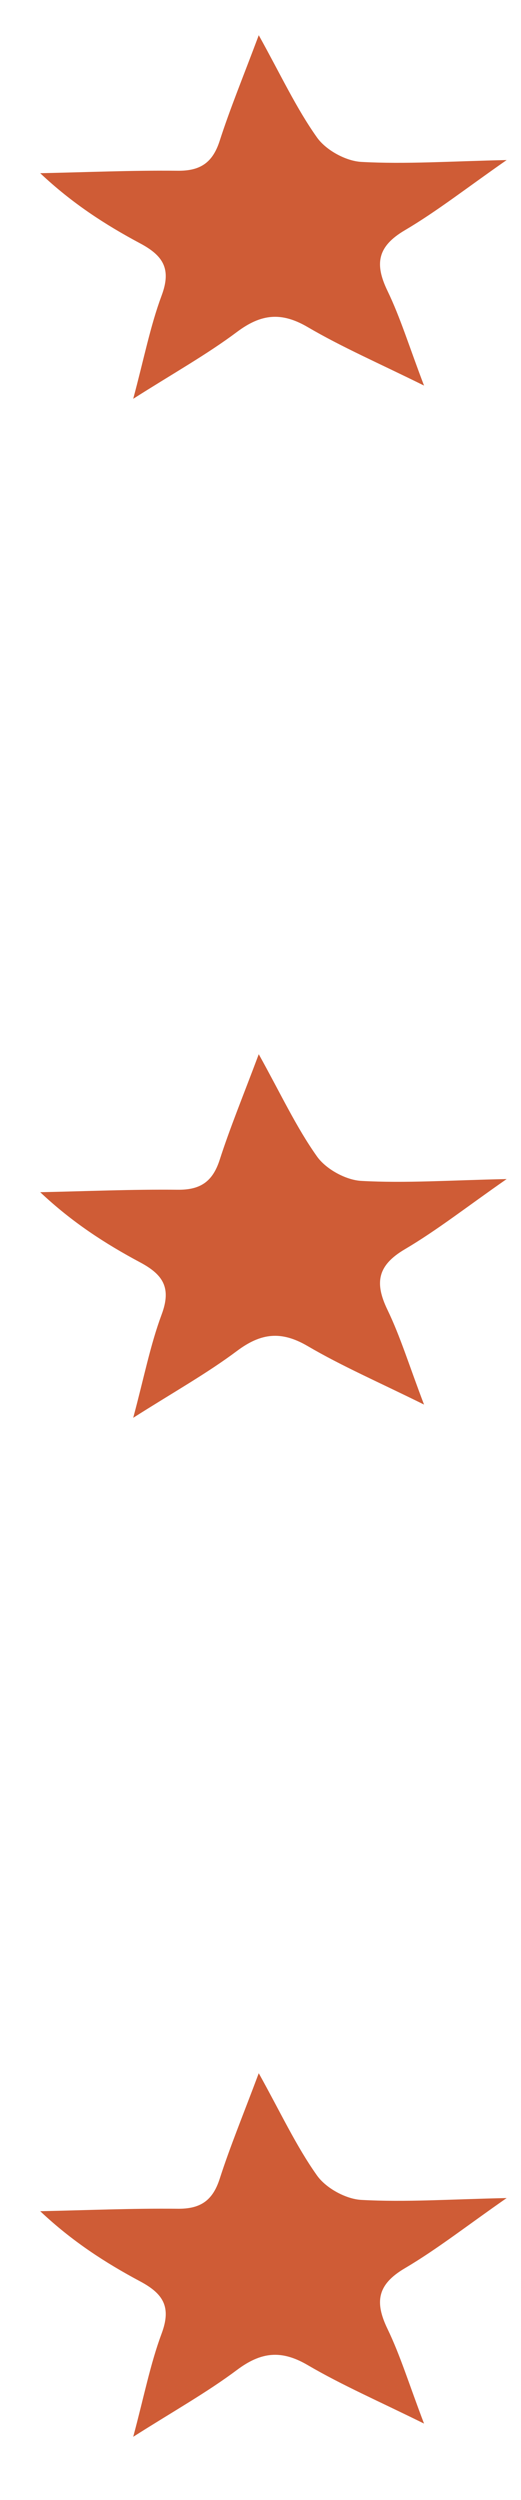 <svg width="117" height="561" viewBox="0 0 117 561" fill="none" xmlns="http://www.w3.org/2000/svg">
<g clip-path="url(#clip0_62_2143)">
<path d="M29.909 89.513C32.359 80.381 33.754 73.15 36.29 66.332C38.532 60.338 36.651 57.368 31.436 54.593C23.663 50.439 16.228 45.649 9.028 38.865C19.317 38.655 29.611 38.206 39.901 38.316C45.006 38.373 47.756 36.491 49.33 31.61C51.668 24.356 54.59 17.291 58.108 7.899C63.055 16.799 66.512 24.26 71.191 30.851C73.198 33.685 77.654 36.138 81.134 36.331C91.102 36.88 101.143 36.184 113.781 35.914C104.844 42.132 98.163 47.394 90.885 51.685C84.774 55.295 84.086 59.183 87.006 65.245C89.914 71.264 91.877 77.746 95.227 86.526C85.097 81.511 76.818 77.922 69.094 73.397C63.17 69.93 58.639 70.439 53.249 74.465C46.439 79.563 38.963 83.737 29.912 89.494L29.909 89.513Z" fill="#CF5C36"/>
</g>
<g clip-path="url(#clip1_62_2143)">
<path d="M29.909 318.173C32.359 309.042 33.754 301.81 36.29 294.992C38.532 288.998 36.651 286.028 31.436 283.253C23.663 279.099 16.228 274.309 9.028 267.525C19.317 267.315 29.611 266.866 39.901 266.976C45.006 267.033 47.756 265.151 49.33 260.271C51.668 253.016 54.59 245.951 58.108 236.56C63.055 245.459 66.512 252.92 71.191 259.512C73.198 262.345 77.654 264.799 81.134 264.991C91.102 265.54 101.143 264.844 113.781 264.574C104.844 270.792 98.163 276.054 90.885 280.345C84.774 283.956 84.086 287.843 87.006 293.905C89.914 299.925 91.877 306.406 95.227 315.186C85.097 310.171 76.818 306.582 69.094 302.058C63.17 298.59 58.639 299.1 53.249 303.125C46.439 308.223 38.963 312.397 29.912 318.154L29.909 318.173Z" fill="#CF5C36"/>
</g>
<g clip-path="url(#clip2_62_2143)">
<path d="M29.909 546.833C32.359 537.702 33.754 530.47 36.29 523.652C38.532 517.658 36.651 514.688 31.436 511.913C23.663 507.759 16.228 502.969 9.028 496.185C19.317 495.975 29.611 495.526 39.901 495.636C45.006 495.693 47.756 493.811 49.33 488.931C51.668 481.676 54.59 474.611 58.108 465.22C63.055 474.119 66.512 481.58 71.191 488.172C73.198 491.005 77.654 493.459 81.134 493.651C91.102 494.2 101.143 493.504 113.781 493.234C104.844 499.452 98.163 504.714 90.885 509.005C84.774 512.616 84.086 516.503 87.006 522.565C89.914 528.585 91.877 535.067 95.227 543.847C85.097 538.831 76.818 535.242 69.094 530.718C63.17 527.25 58.639 527.76 53.249 531.785C46.439 536.883 38.963 541.057 29.912 546.814L29.909 546.833Z" fill="#CF5C36"/>
</g>
<defs>
<clipPath id="clip0_62_2143">
<rect width="102.419" height="85.391" fill="white" transform="translate(16.294 0.085) rotate(10.613)"/>
</clipPath>
<clipPath id="clip1_62_2143">
<rect width="102.419" height="85.391" fill="white" transform="translate(16.294 228.745) rotate(10.613)"/>
</clipPath>
<clipPath id="clip2_62_2143">
<rect width="102.419" height="85.391" fill="white" transform="translate(16.294 457.405) rotate(10.613)"/>
</clipPath>
</defs>
</svg>
